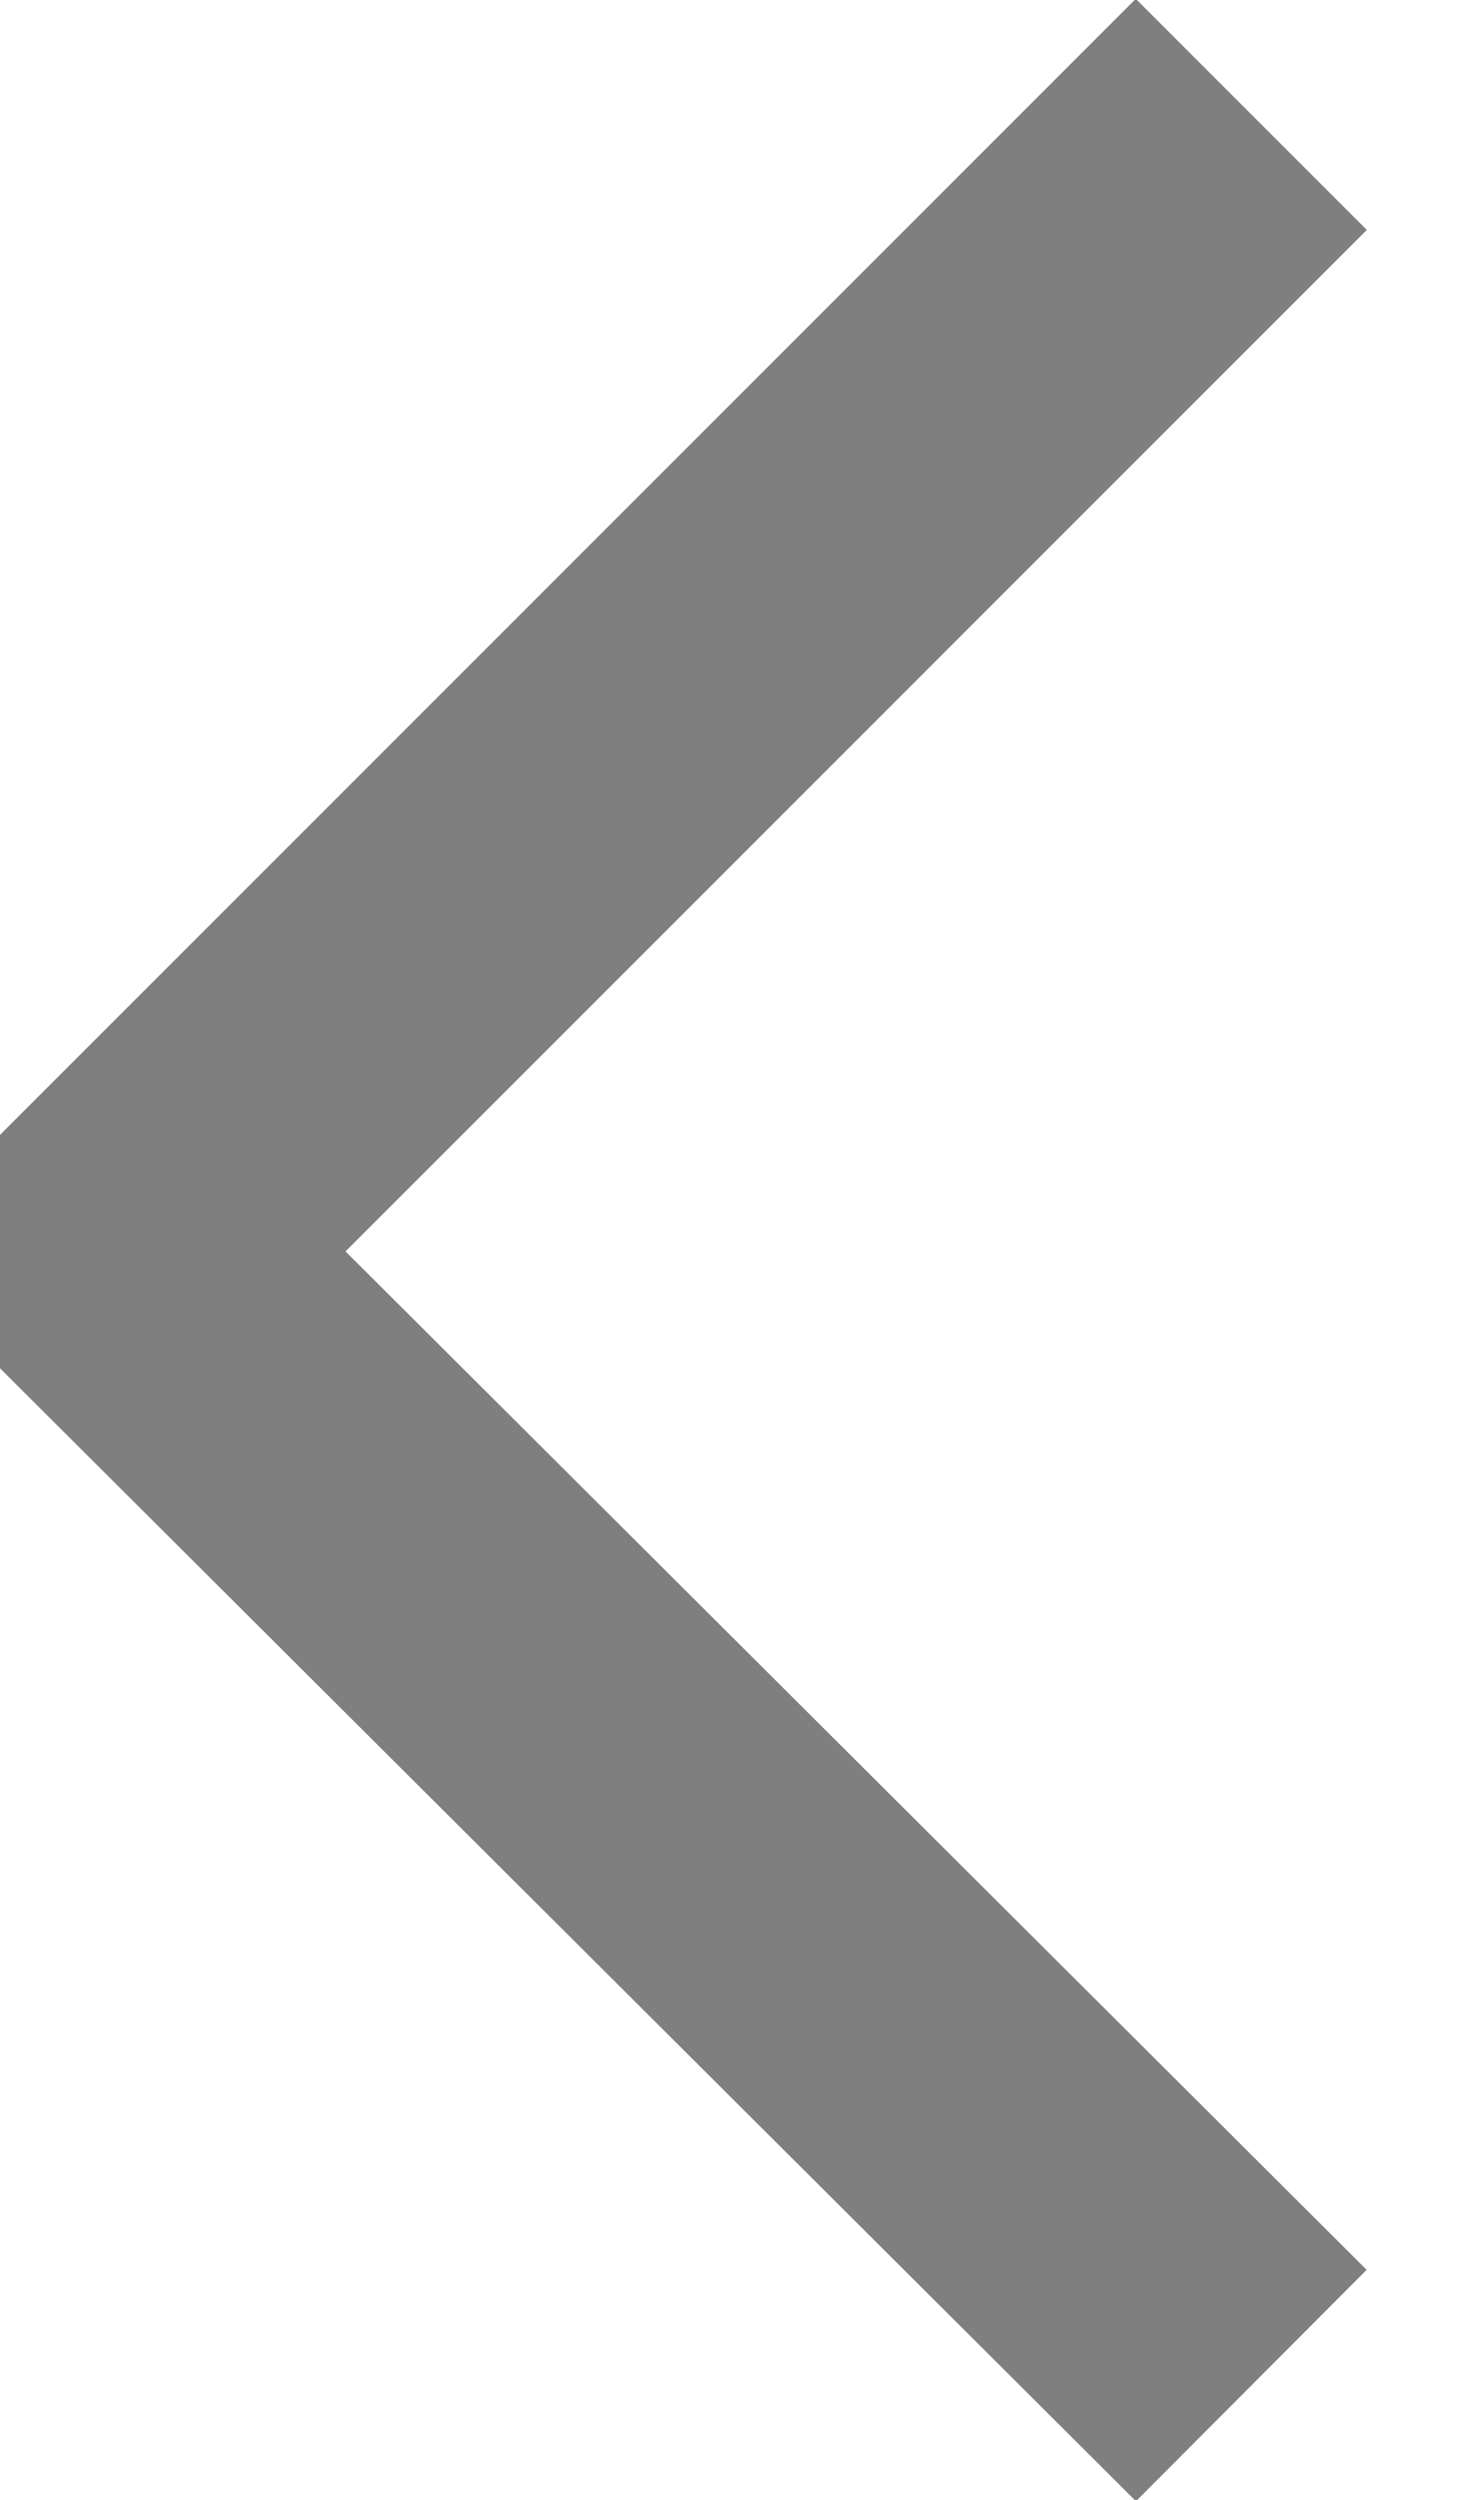 <?xml version="1.0" encoding="utf-8"?>
<!-- Generator: Adobe Illustrator 26.2.1, SVG Export Plug-In . SVG Version: 6.00 Build 0)  -->
<svg version="1.1" id="Vrstva_1" xmlns="http://www.w3.org/2000/svg" xmlns:xlink="http://www.w3.org/1999/xlink" x="0px" y="0px"
	 viewBox="0 0 45.3 76.5" enable-background="new 0 0 45.3 76.5" xml:space="preserve">
<polyline fill="none" stroke="#7F7F7F" stroke-width="10" points="38.3,3.5 3.5,38.3 38.3,73 "/>
</svg>
